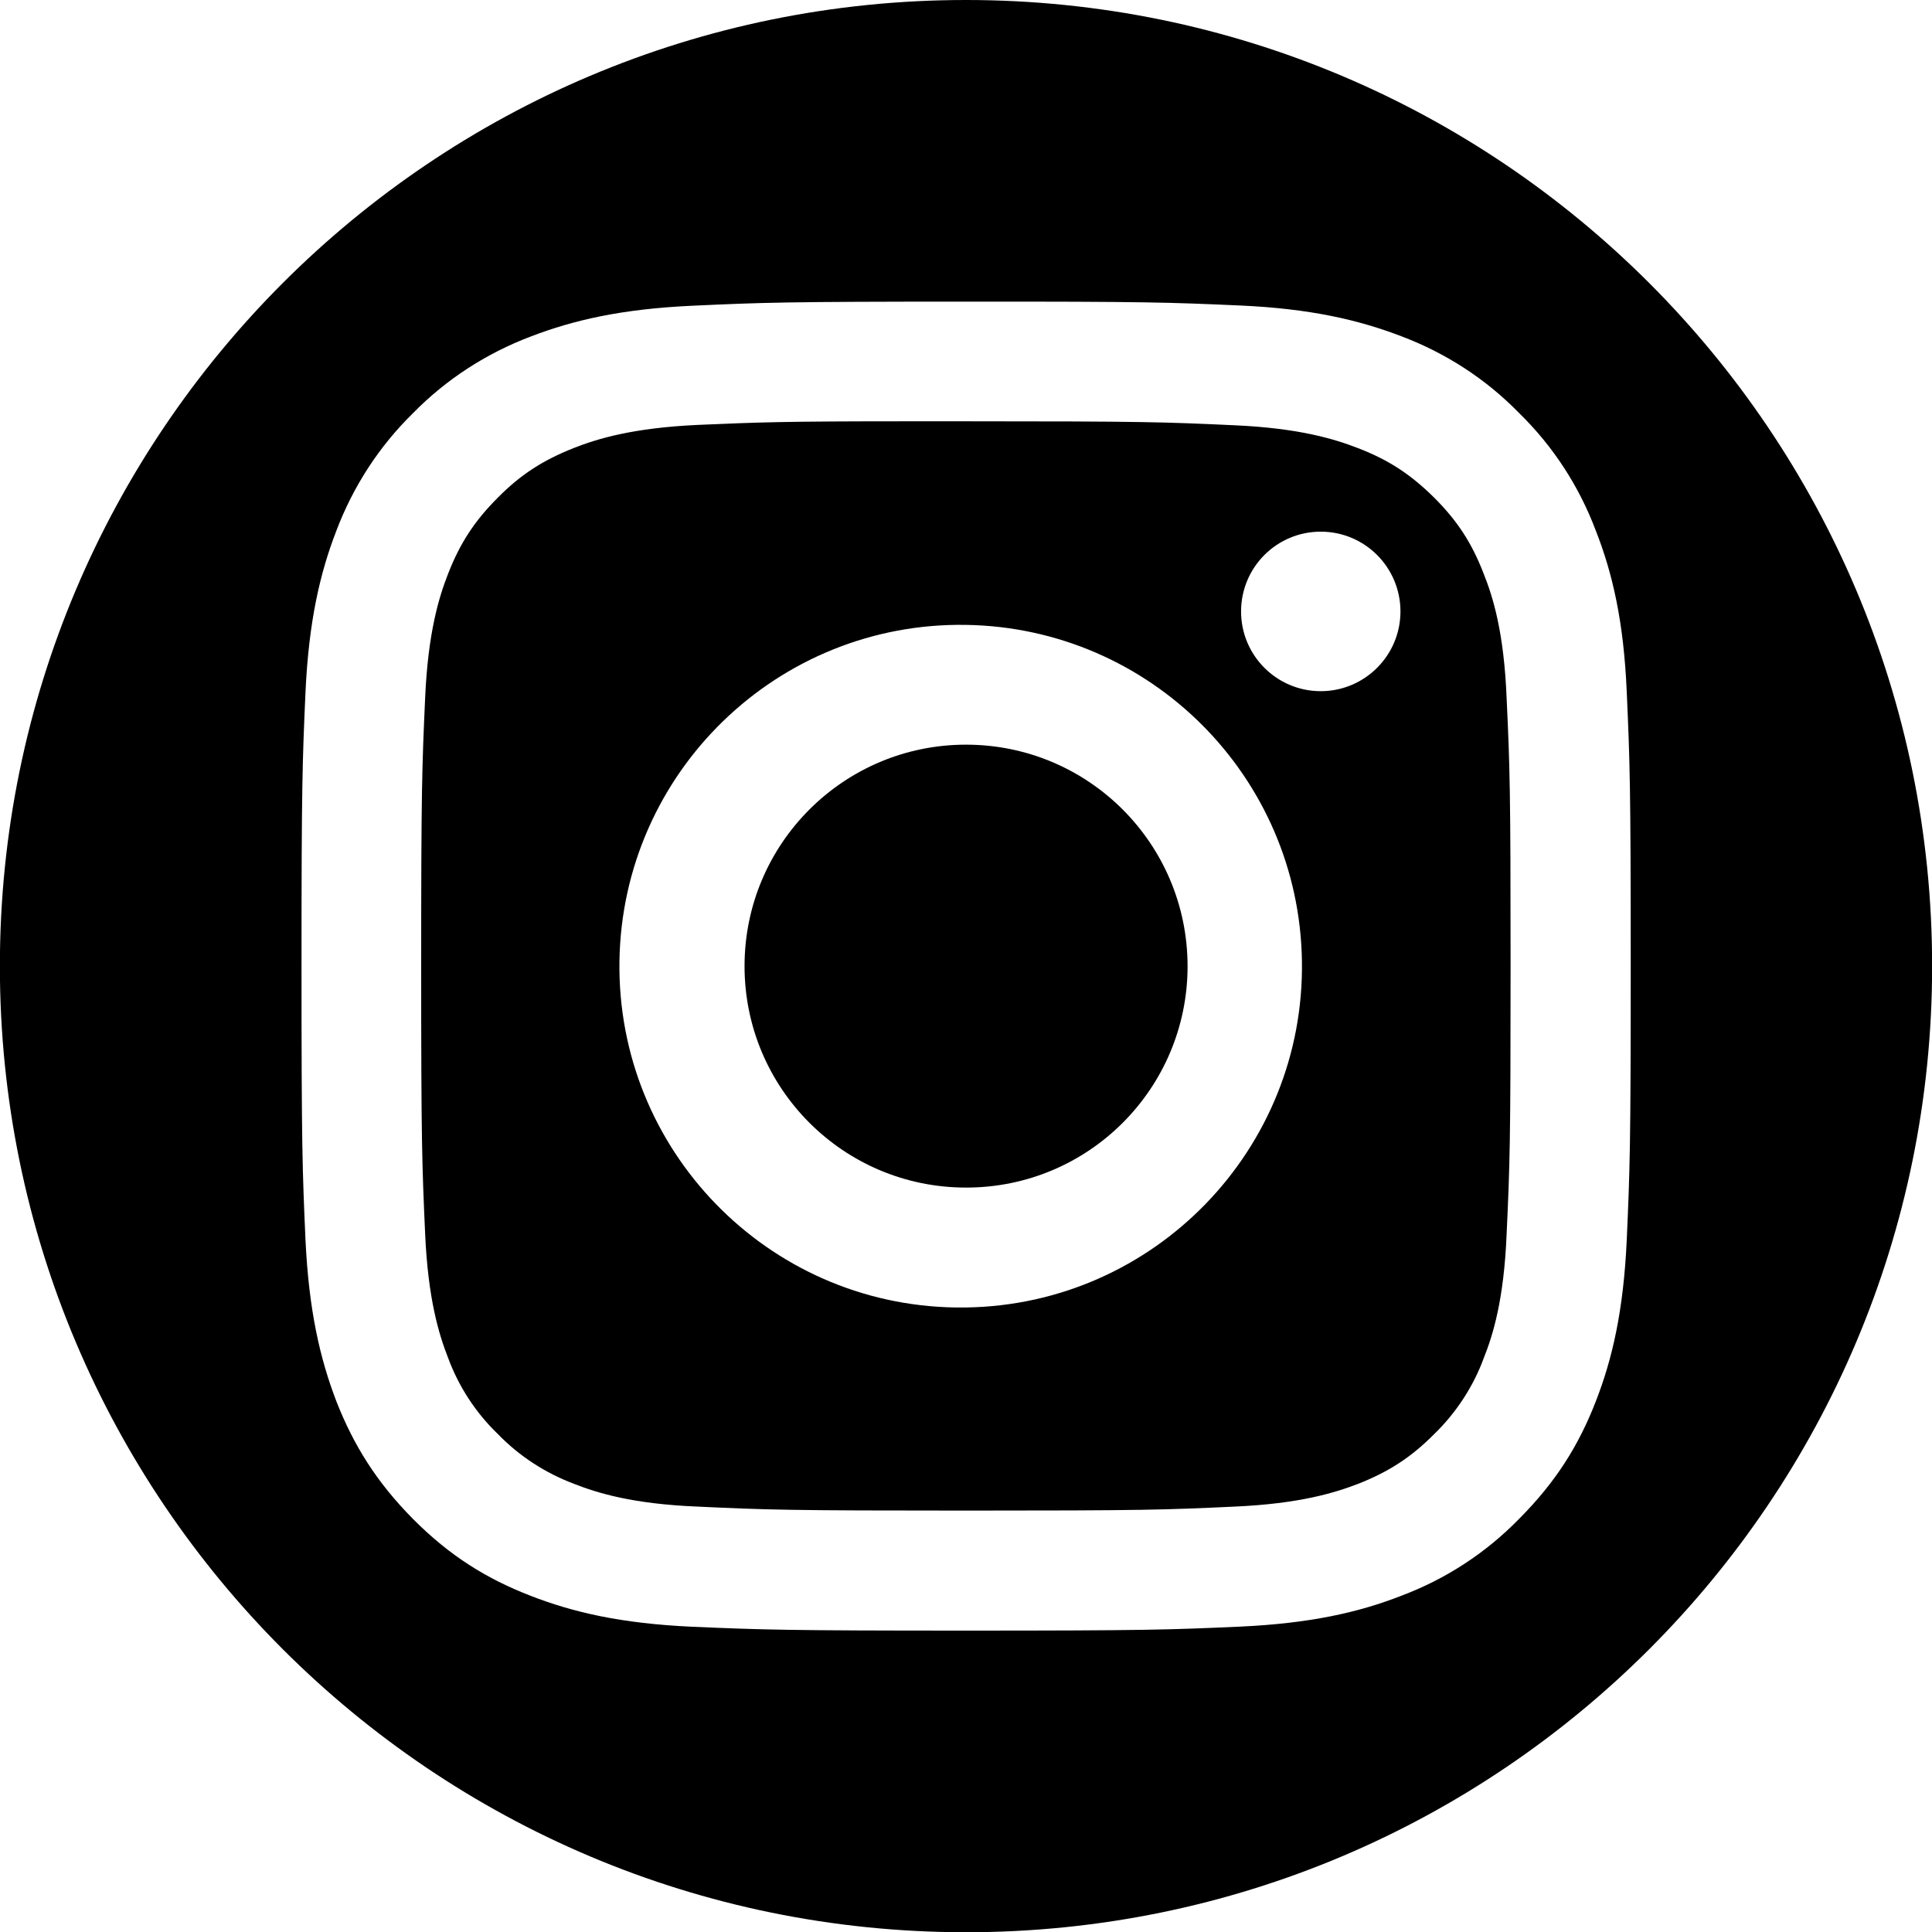 <?xml version="1.0" encoding="UTF-8"?>
<svg width="16px" height="16px" viewBox="0 0 16 16" version="1.1" xmlns="http://www.w3.org/2000/svg" xmlns:xlink="http://www.w3.org/1999/xlink">
    <!-- Generator: Sketch 52.6 (67491) - http://www.bohemiancoding.com/sketch -->
    <title>Shape</title>
    <desc>Created with Sketch.</desc>
    <g id="Page-1" stroke="none" stroke-width="1" fill="none" fill-rule="evenodd">
        <path d="M8,0 C12.419,0 16.001,3.582 16.001,8.001 C16.001,12.42 12.419,16.002 8,16.002 C3.581,16.002 -0.001,12.42 -0.001,8.001 C-0.001,3.582 3.581,0 8,0 Z M8,2.498 C6.507,2.498 6.319,2.505 5.732,2.532 C5.145,2.559 4.746,2.652 4.395,2.787 C4.028,2.926 3.695,3.141 3.42,3.422 C3.14,3.696 2.924,4.029 2.785,4.397 C2.65,4.746 2.557,5.146 2.53,5.731 C2.504,6.318 2.497,6.506 2.497,8.001 C2.497,9.495 2.504,9.684 2.53,10.27 C2.558,10.856 2.651,11.254 2.786,11.606 C2.928,11.967 3.116,12.272 3.421,12.58 C3.726,12.887 4.033,13.076 4.395,13.216 C4.747,13.353 5.145,13.445 5.731,13.472 C6.318,13.497 6.505,13.504 8,13.504 C9.494,13.504 9.682,13.497 10.27,13.471 C10.854,13.444 11.256,13.352 11.606,13.215 C11.973,13.077 12.305,12.861 12.58,12.579 C12.887,12.271 13.075,11.968 13.216,11.605 C13.353,11.253 13.445,10.855 13.472,10.269 C13.498,9.683 13.505,9.495 13.505,7.999 C13.505,6.503 13.498,6.317 13.472,5.73 C13.447,5.144 13.353,4.744 13.216,4.395 C13.078,4.028 12.862,3.695 12.58,3.42 C12.306,3.139 11.974,2.924 11.606,2.785 C11.254,2.65 10.854,2.556 10.27,2.53 C9.682,2.504 9.495,2.497 8,2.498 Z M7.507,3.489 L8,3.489 C9.469,3.489 9.645,3.495 10.225,3.522 C10.761,3.546 11.052,3.636 11.246,3.711 C11.503,3.81 11.684,3.93 11.878,4.122 C12.071,4.315 12.19,4.498 12.289,4.756 C12.366,4.949 12.455,5.24 12.477,5.777 C12.504,6.356 12.51,6.531 12.51,7.999 C12.51,9.467 12.504,9.643 12.477,10.223 C12.455,10.759 12.366,11.051 12.289,11.244 C12.202,11.482 12.06,11.699 11.878,11.876 C11.687,12.068 11.503,12.188 11.246,12.289 C11.053,12.363 10.762,12.453 10.225,12.477 C9.645,12.504 9.471,12.51 8,12.51 C6.531,12.51 6.356,12.504 5.776,12.477 C5.24,12.455 4.949,12.365 4.755,12.289 C4.516,12.199 4.3,12.059 4.123,11.876 C3.939,11.699 3.798,11.482 3.71,11.243 C3.635,11.051 3.545,10.758 3.521,10.222 C3.495,9.642 3.488,9.466 3.488,7.998 C3.488,6.528 3.495,6.355 3.521,5.776 C3.545,5.238 3.635,4.946 3.71,4.754 C3.81,4.497 3.93,4.314 4.123,4.121 C4.314,3.928 4.499,3.81 4.755,3.709 C4.949,3.633 5.24,3.544 5.776,3.519 C6.284,3.497 6.481,3.489 7.507,3.489 Z M10.938,4.403 C10.573,4.403 10.278,4.698 10.278,5.064 C10.278,5.428 10.573,5.724 10.938,5.724 C11.302,5.724 11.598,5.428 11.598,5.064 C11.598,4.699 11.303,4.403 10.938,4.403 Z M8,5.175 C6.44,5.15 5.155,6.396 5.13,7.958 C5.106,9.518 6.351,10.804 7.912,10.828 C7.942,10.828 7.972,10.828 8,10.828 C9.561,10.805 10.807,9.517 10.782,7.958 C10.758,6.431 9.527,5.199 8,5.175 Z M8,6.167 C9.014,6.167 9.834,6.987 9.835,8.001 C9.835,9.014 9.016,9.835 8.002,9.835 C8.002,9.835 8.002,9.835 8,9.835 C6.986,9.835 6.166,9.014 6.166,8.001 C6.166,6.988 6.987,6.167 8,6.167 Z" id="Shape" fill="#000000" fill-rule="nonzero"></path>
    </g>
</svg>